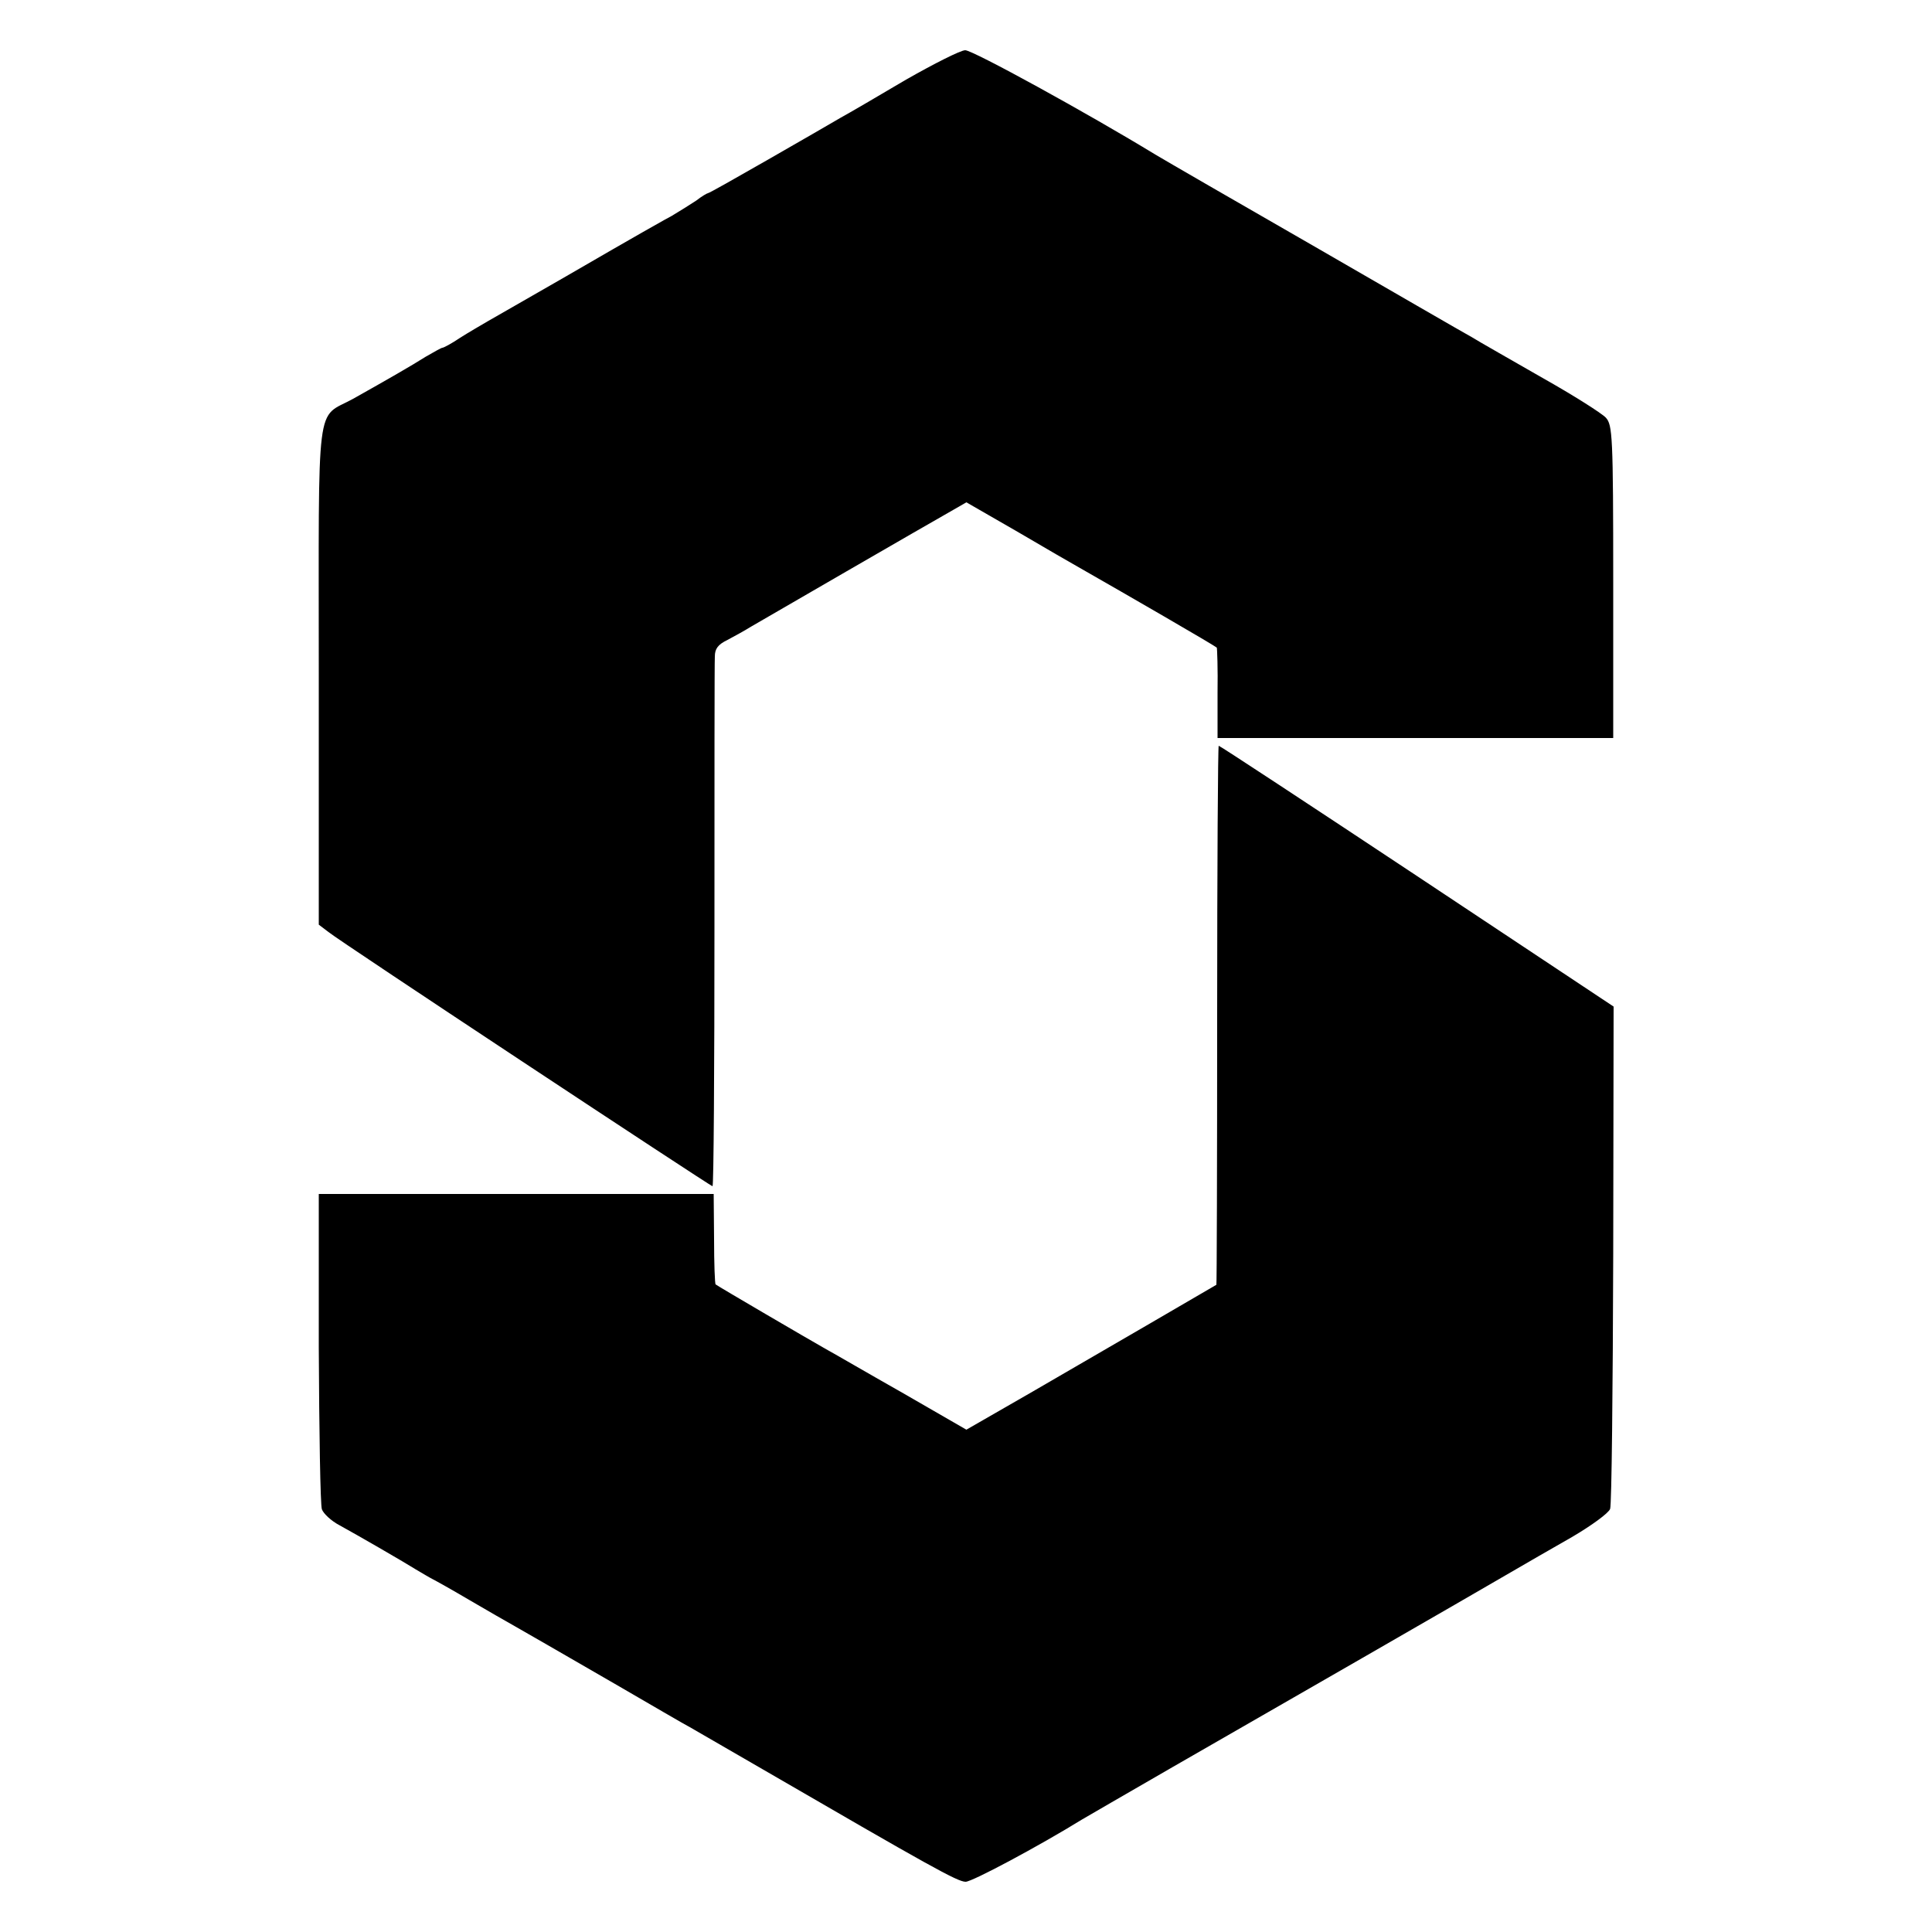 <?xml version="1.0" standalone="no"?>
<!DOCTYPE svg PUBLIC "-//W3C//DTD SVG 20010904//EN"
 "http://www.w3.org/TR/2001/REC-SVG-20010904/DTD/svg10.dtd">
<svg version="1.0" xmlns="http://www.w3.org/2000/svg"
 width="500pt" height="500pt" viewBox="0 0 500 500"
 preserveAspectRatio="xMidYMid meet">
<g transform="translate(0,500) scale(0.1,-0.1)"
fill="#000000" stroke="none">
<path d="M2345 4794 c-71 -42 -148 -87 -170 -99 -22 -13 -107 -62 -189 -109
-82 -47 -151 -86 -154 -86 -2 0 -16 -8 -30 -19 -15 -10 -44 -28 -64 -40 -21
-11 -55 -31 -75 -42 -21 -12 -112 -64 -203 -117 -91 -52 -179 -103 -197 -113
-17 -10 -50 -29 -72 -43 -22 -15 -43 -26 -46 -26 -3 0 -22 -11 -43 -23 -38
-24 -99 -59 -188 -109 -98 -54 -89 18 -89 -715 l0 -646 25 -19 c29 -24 989
-658 994 -658 3 0 5 303 5 673 0 369 0 684 1 698 0 20 8 31 33 43 17 9 46 25
62 35 29 17 454 263 523 302 l33 19 132 -76 c73 -43 146 -85 162 -94 121 -69
344 -198 354 -206 1 -1 3 -55 2 -118 l0 -116 512 0 512 0 0 404 c0 379 -2 406
-19 425 -10 11 -84 58 -164 103 -80 46 -163 93 -184 106 -22 12 -205 118 -406
234 -202 116 -387 223 -412 238 -172 105 -472 270 -492 270 -12 0 -81 -35
-153 -76z"/>
<path d="M3150 2374 c0 -383 -1 -698 -2 -699 -5 -3 -295 -172 -480 -279 l-167
-96 -163 94 c-90 51 -181 104 -203 116 -39 22 -277 161 -283 166 -2 1 -4 54
-4 118 l-1 116 -511 0 -511 0 0 -397 c1 -219 4 -407 8 -419 4 -11 24 -30 45
-41 49 -27 160 -91 197 -114 17 -10 37 -22 45 -26 8 -4 51 -28 95 -54 44 -26
97 -56 118 -68 54 -31 84 -48 262 -151 88 -51 175 -102 194 -112 19 -11 102
-59 185 -107 431 -250 504 -291 525 -291 17 0 189 92 301 161 8 5 114 66 235
136 244 140 774 445 875 504 36 21 107 62 158 91 51 30 95 62 99 73 4 11 7
308 8 660 l1 640 -509 338 c-279 185 -510 337 -513 337 -2 0 -4 -313 -4 -696z"/>
</g>
</svg>
